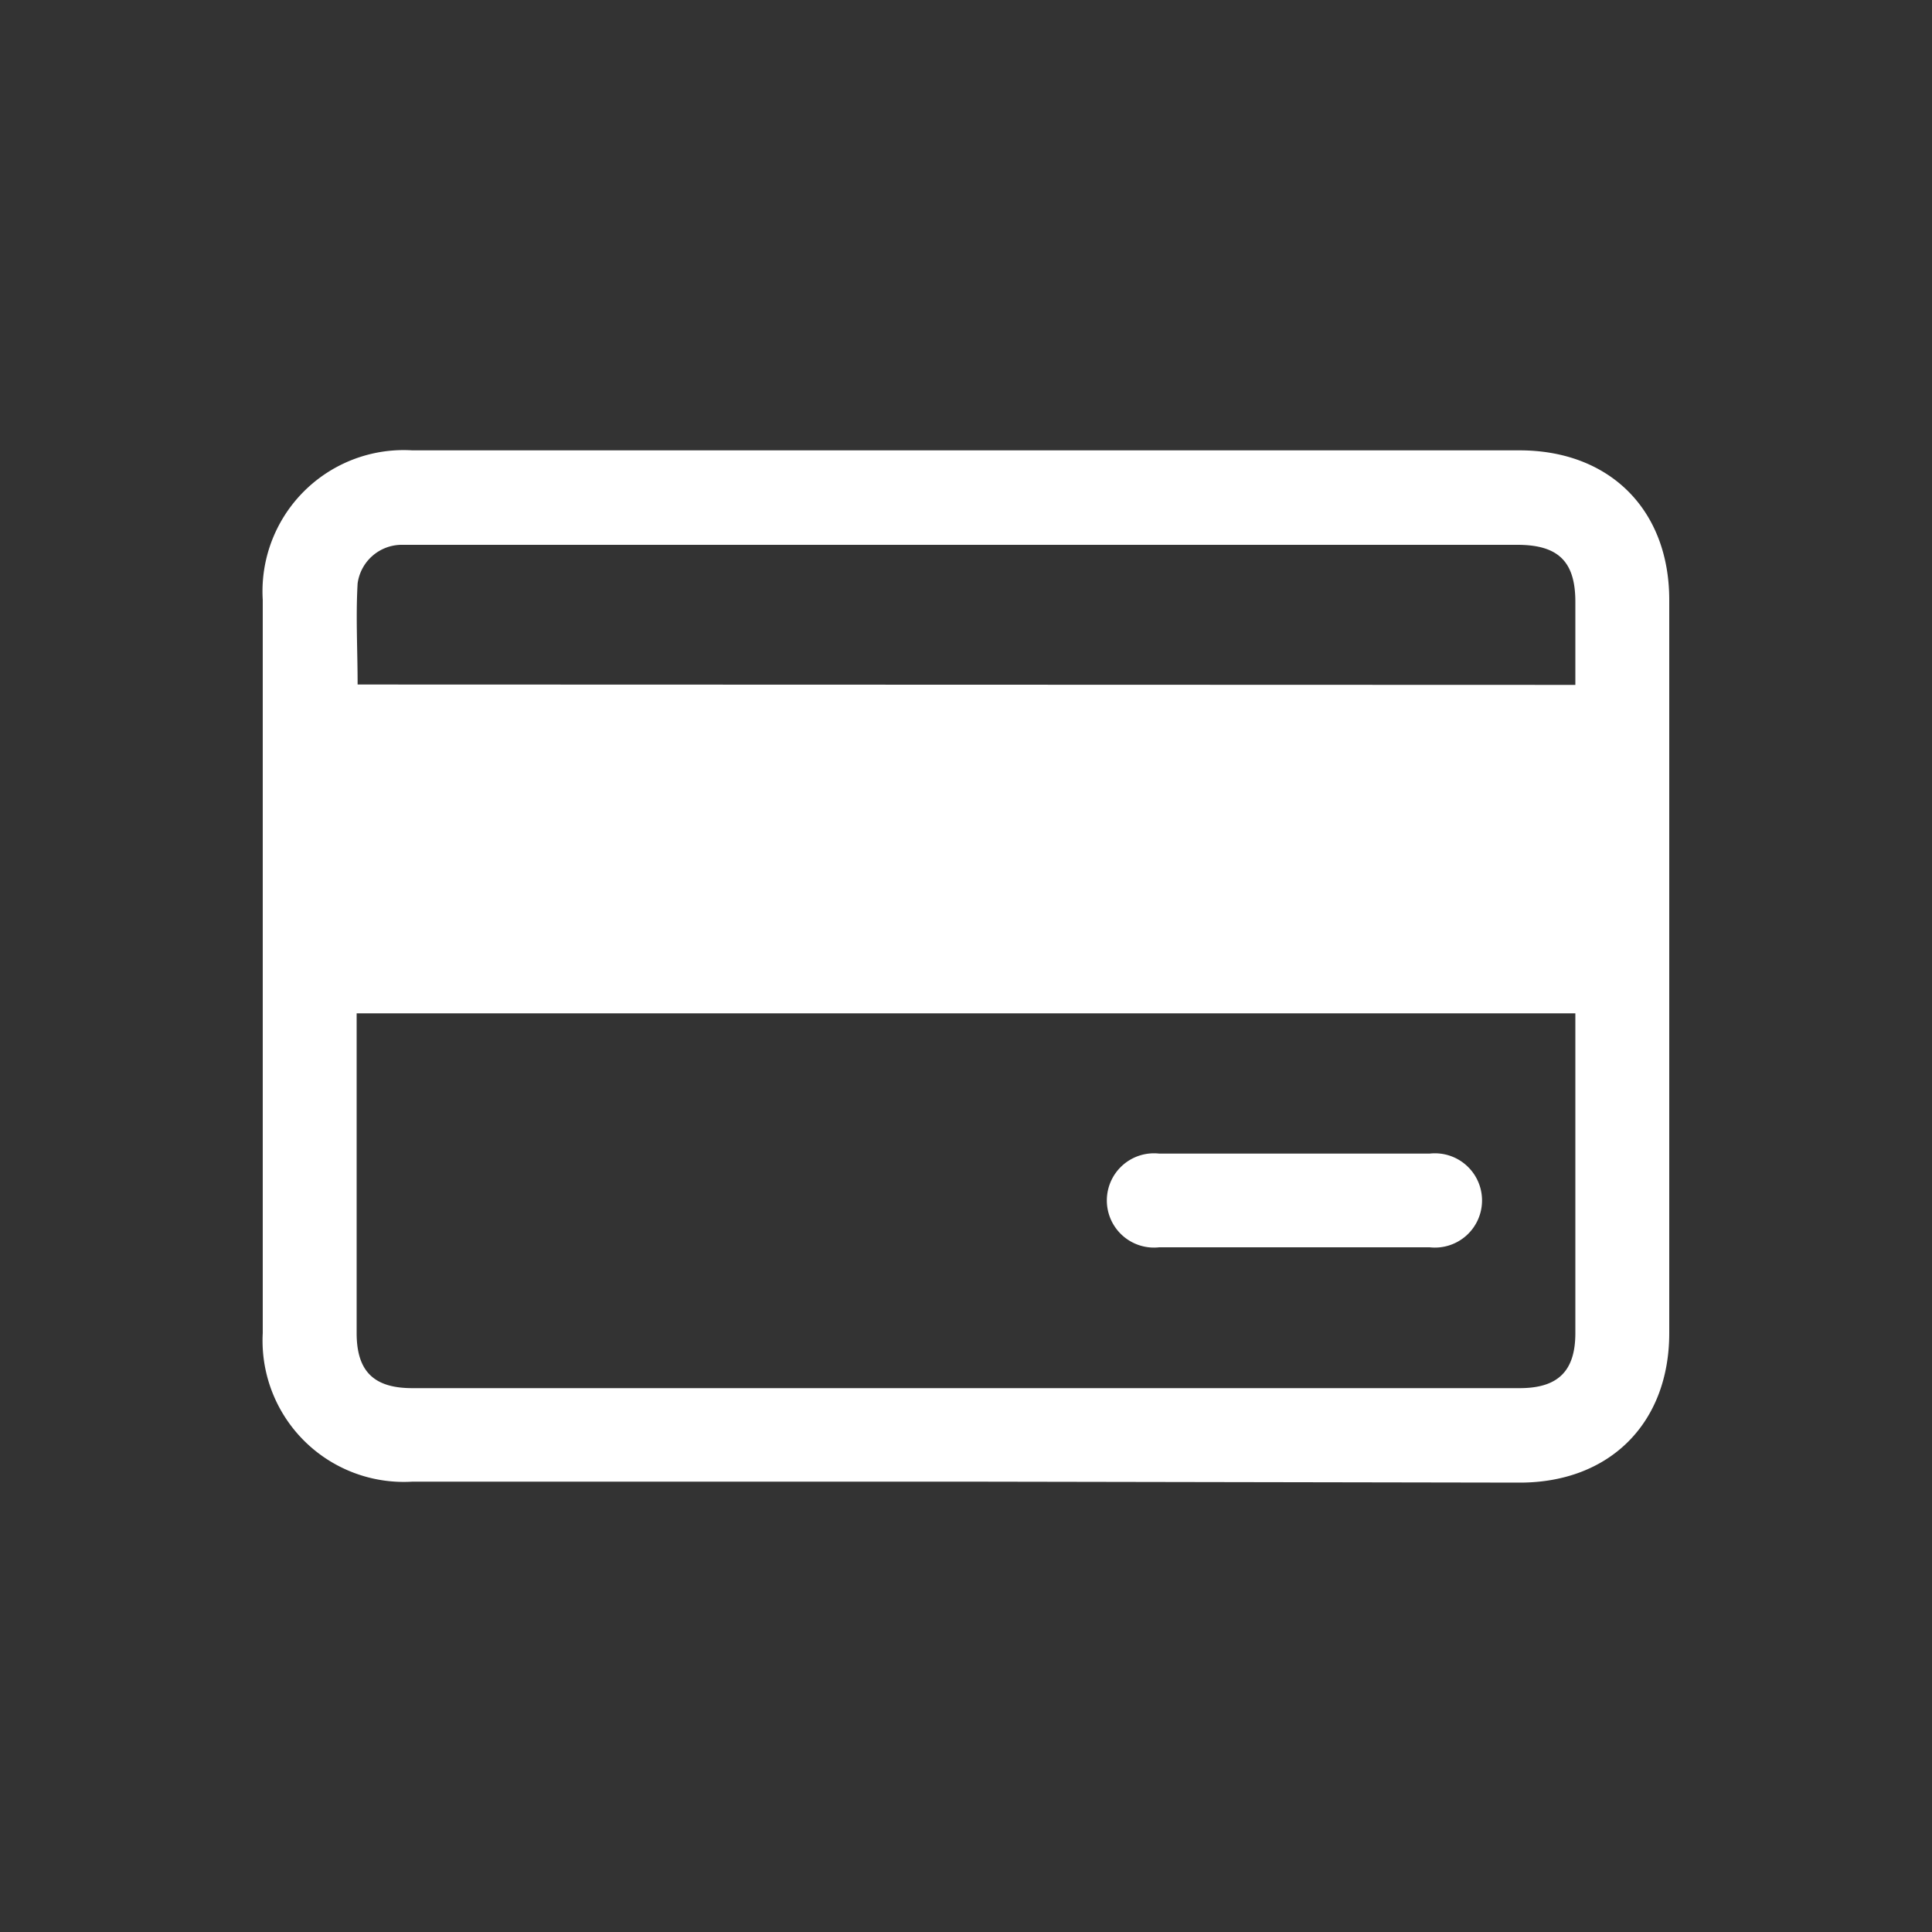 <svg id="Layer_2" data-name="Layer 2" xmlns="http://www.w3.org/2000/svg" viewBox="0 0 100 100"><rect x="0" y="0" width="100" height="100" fill="#333333" stroke="none"/><defs><style>.cls-1{fill:#fff;}</style></defs><path class="cls-1" d="M50,76.69H21.35A7.31,7.31,0,0,1,13.6,69V31.05a7.31,7.31,0,0,1,7.74-7.74H78.65c4.67,0,7.75,3.08,7.75,7.74V69c0,4.66-3.08,7.74-7.74,7.74ZM18.46,52.45V69c0,2,.91,2.85,2.88,2.85q28.67,0,57.32,0c2,0,2.88-.9,2.88-2.85V52.45Zm63.08-17v-4.3c0-2.07-.87-2.95-3-2.95H20.75a2.31,2.31,0,0,0-2.24,2c-.1,1.73,0,3.47,0,5.23Z"/><path class="cls-1" d="M67,64.56H60a2.44,2.44,0,1,1,0-4.85H74a2.44,2.44,0,1,1,0,4.85Z"/></svg>